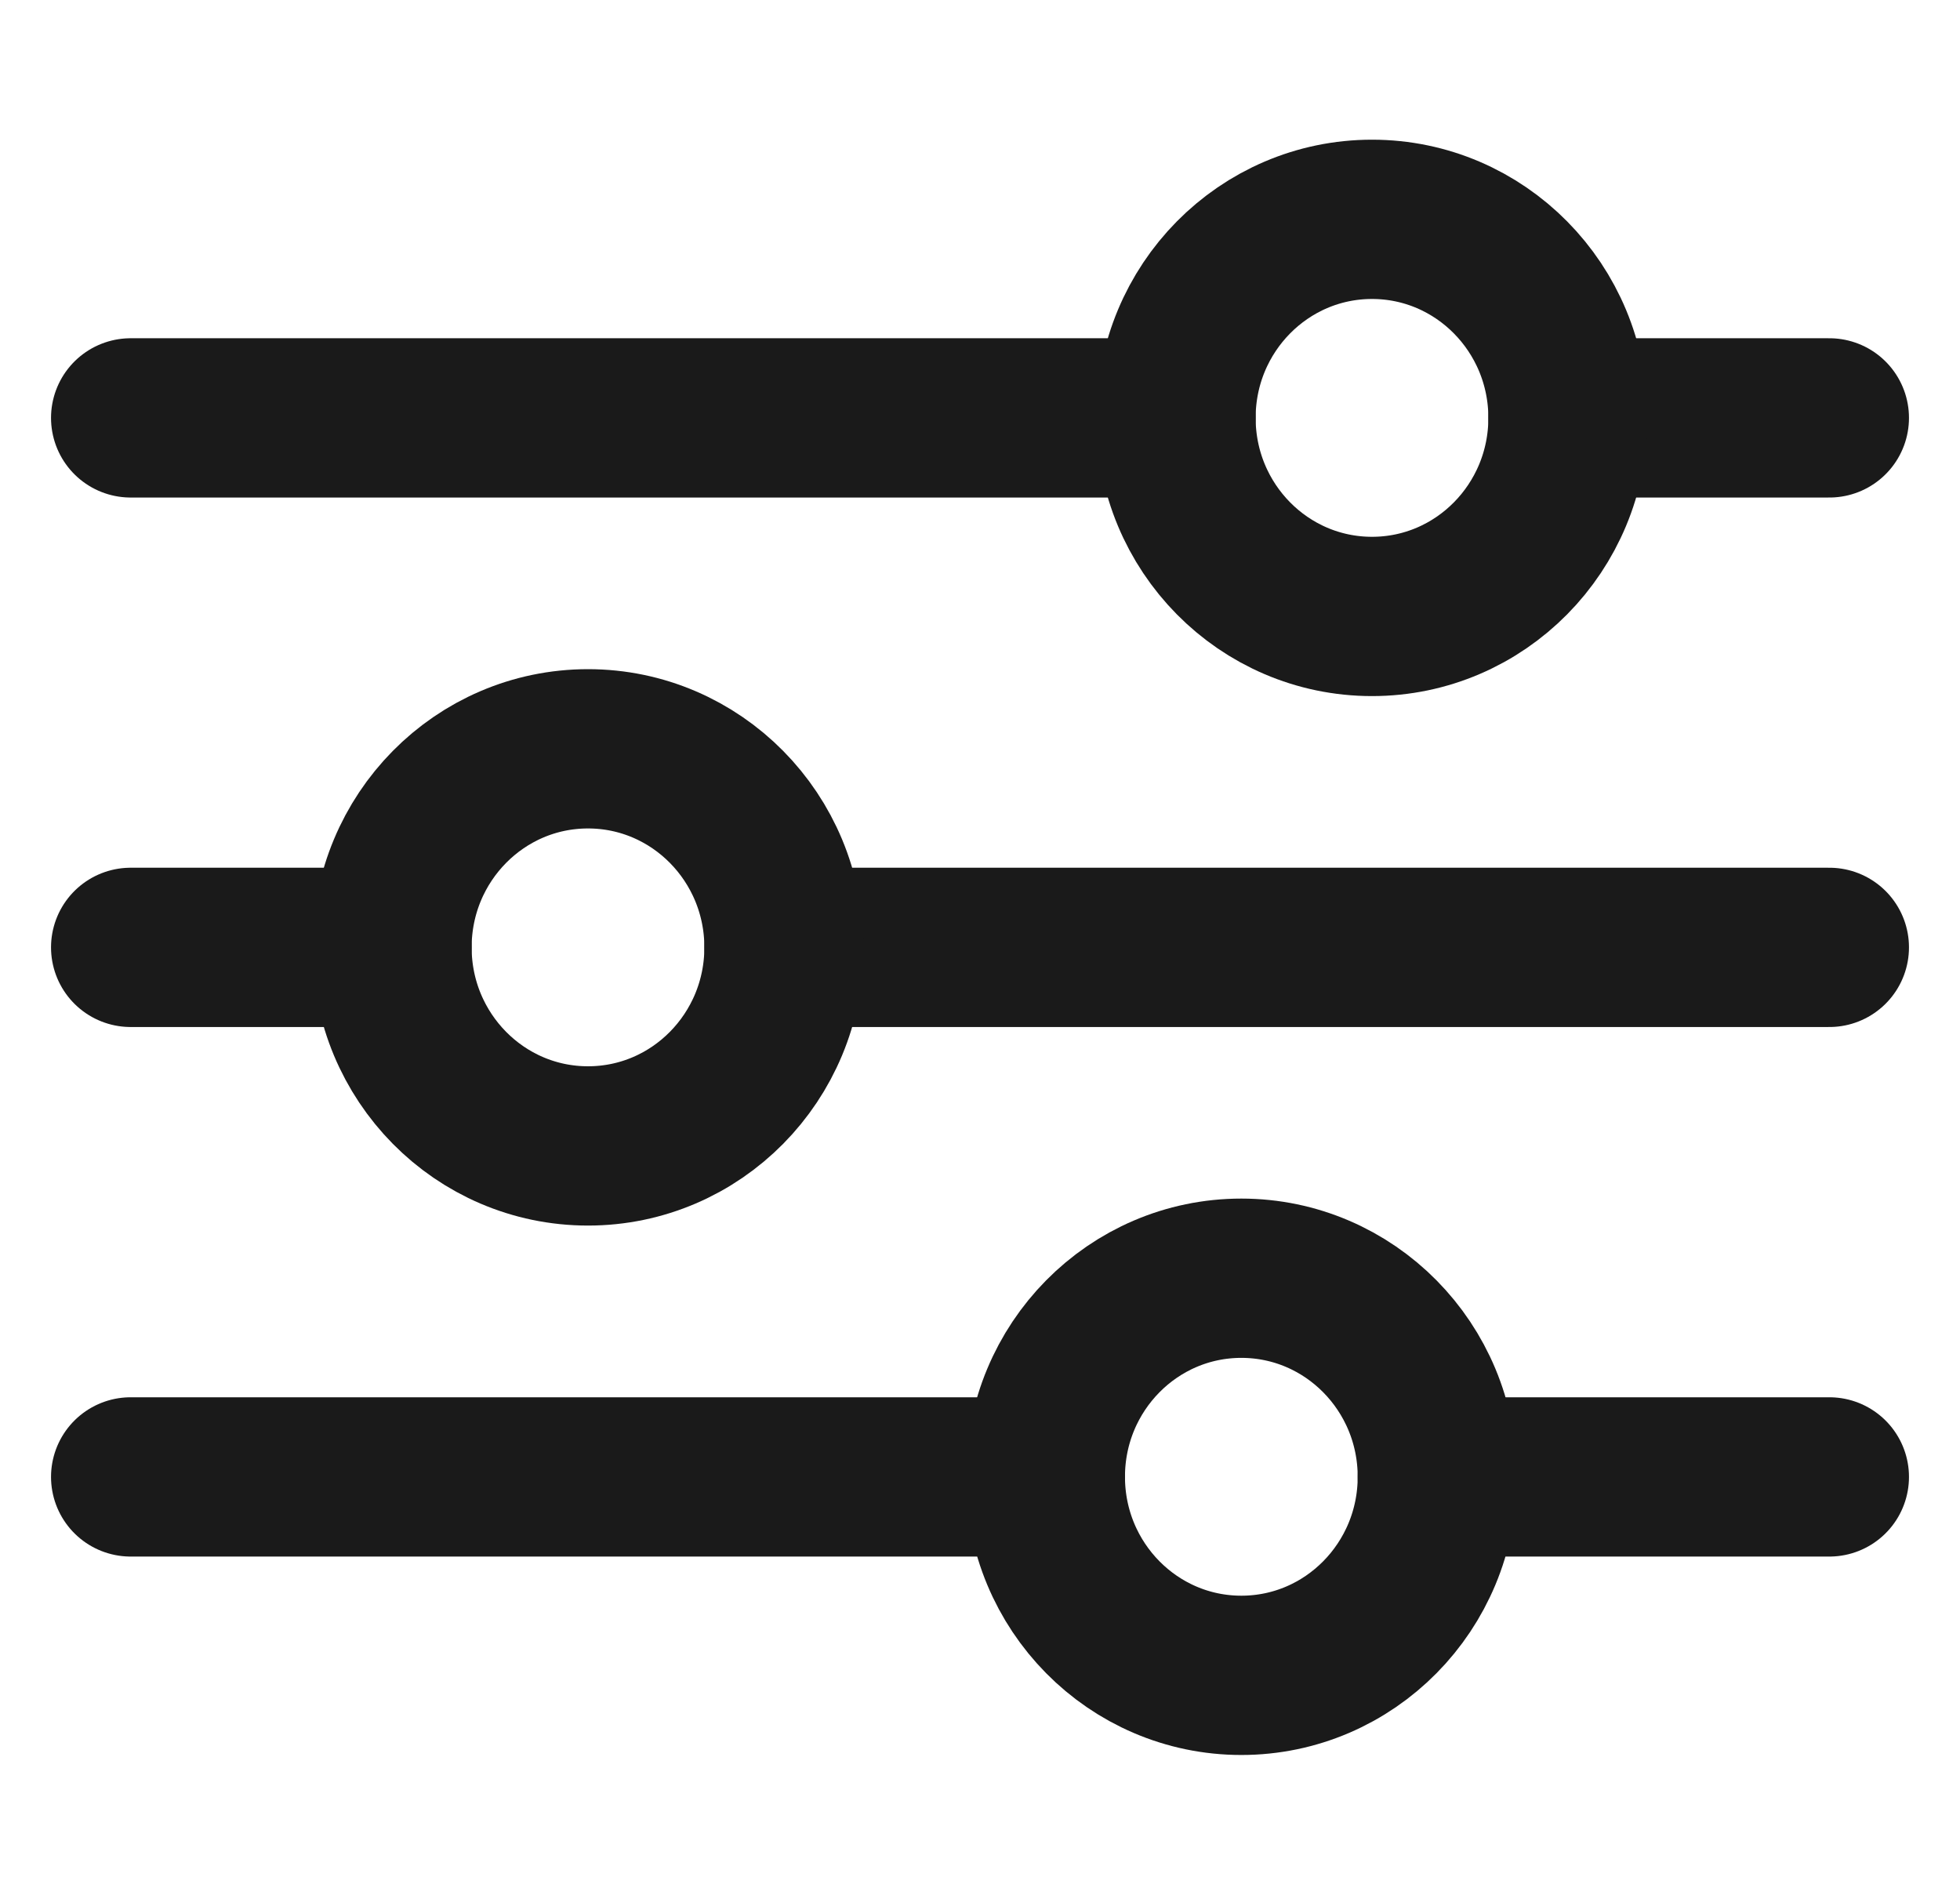 <svg width="30" height="29" viewBox="0 0 30 29" fill="none" xmlns="http://www.w3.org/2000/svg"><path d="M2 6.396h16m10 0h-4M2 14.5h4m22 0H12M2 22.605h14m12 0h-6" stroke="#1A1A1A" stroke-width="2.438" stroke-linecap="round"/><ellipse cx="21" cy="6.396" rx="3" ry="3.039" stroke="#1A1A1A" stroke-width="2.438" stroke-linecap="round"/><ellipse cx="9" cy="14.5" rx="3" ry="3.039" stroke="#1A1A1A" stroke-width="2.438" stroke-linecap="round"/><ellipse cx="19" cy="22.603" rx="3" ry="3.039" stroke="#1A1A1A" stroke-width="2.438" stroke-linecap="round"/></svg>